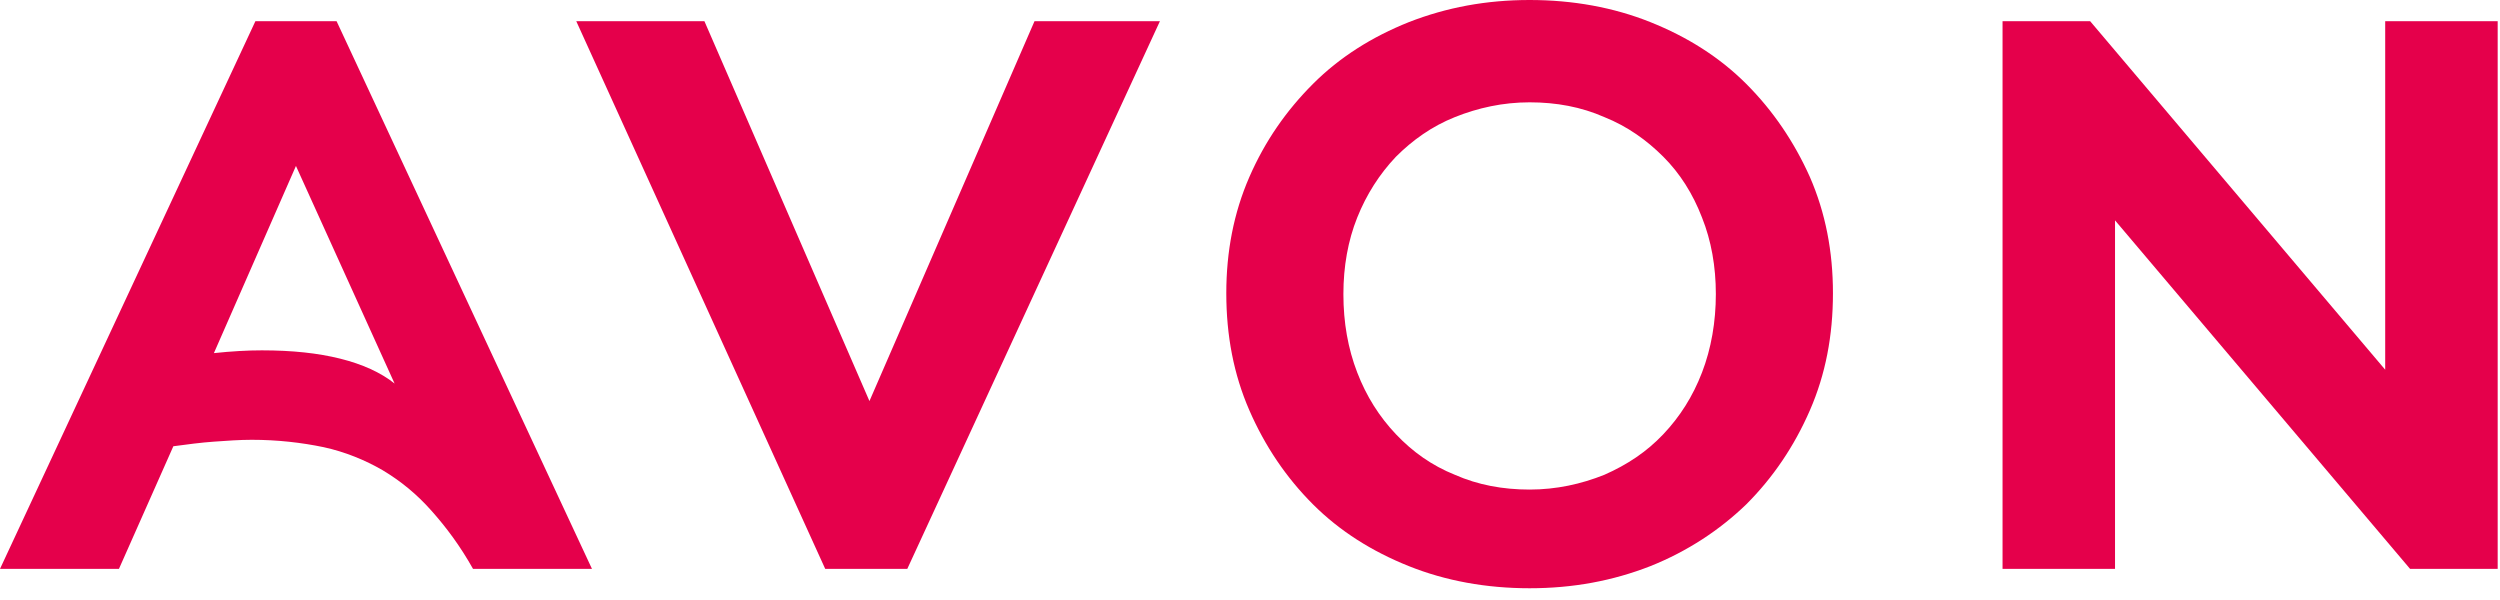 <svg height="24" viewBox="0 0 100 24" width="100" xmlns="http://www.w3.org/2000/svg"><g fill="#e5004b"><path d="m95.408.848v13.941l-11.802-13.941h-3.504v21.907h4.499v-13.941l11.802 13.941h3.504v-21.907z"/><path d="m10.216.848-10.216 21.907h4.758l2.176-4.905c.553-.074 1.106-.148 1.623-.184.516-.037 1.033-.074 1.512-.074 1.033 0 1.991.111 2.877.295.848.184 1.66.516 2.36.922.738.443 1.365.959 1.955 1.623.59.664 1.143 1.401 1.66 2.323h4.758l-10.216-21.907zm3.393 13.498c-.885-.221-1.918-.332-3.135-.332-.59 0-1.217.037-1.918.111l3.282-7.487 3.946 8.704c-.553-.443-1.291-.775-2.176-.996z"/><path d="m34.778 16.043-6.601-15.194h-5.126l9.958 21.907h3.282l10.105-21.907h-5.016z"/><path d="m69.851 3.356c-1.07-1.07-2.36-1.881-3.835-2.471-1.475-.59-3.098-.885-4.831-.885-1.733 0-3.319.295-4.831.885-1.475.59-2.766 1.401-3.835 2.471s-1.918 2.287-2.545 3.725c-.627 1.438-.922 2.987-.922 4.647 0 1.696.295 3.245.922 4.684.627 1.438 1.475 2.692 2.545 3.762s2.36 1.881 3.835 2.471c1.475.59 3.098.885 4.831.885 1.733 0 3.319-.295 4.831-.885 1.475-.59 2.766-1.438 3.835-2.471 1.07-1.07 1.918-2.323 2.545-3.762.627-1.438.922-2.987.922-4.684 0-1.66-.295-3.209-.922-4.647-.627-1.401-1.475-2.655-2.545-3.725zm-1.77 11.543c-.369.959-.885 1.77-1.549 2.471-.664.701-1.438 1.217-2.36 1.623-.922.369-1.918.59-2.987.59s-2.065-.184-2.987-.59c-.922-.369-1.696-.922-2.36-1.623-.664-.701-1.18-1.512-1.549-2.471-.369-.959-.553-1.992-.553-3.135 0-1.106.184-2.139.553-3.061s.885-1.733 1.549-2.434c.664-.664 1.438-1.217 2.36-1.586.922-.369 1.918-.59 2.987-.59s2.065.184 2.987.59c.922.369 1.696.922 2.36 1.586.664.664 1.18 1.475 1.549 2.434.369.922.553 1.955.553 3.061 0 1.106-.184 2.176-.553 3.135z"/></g></svg>